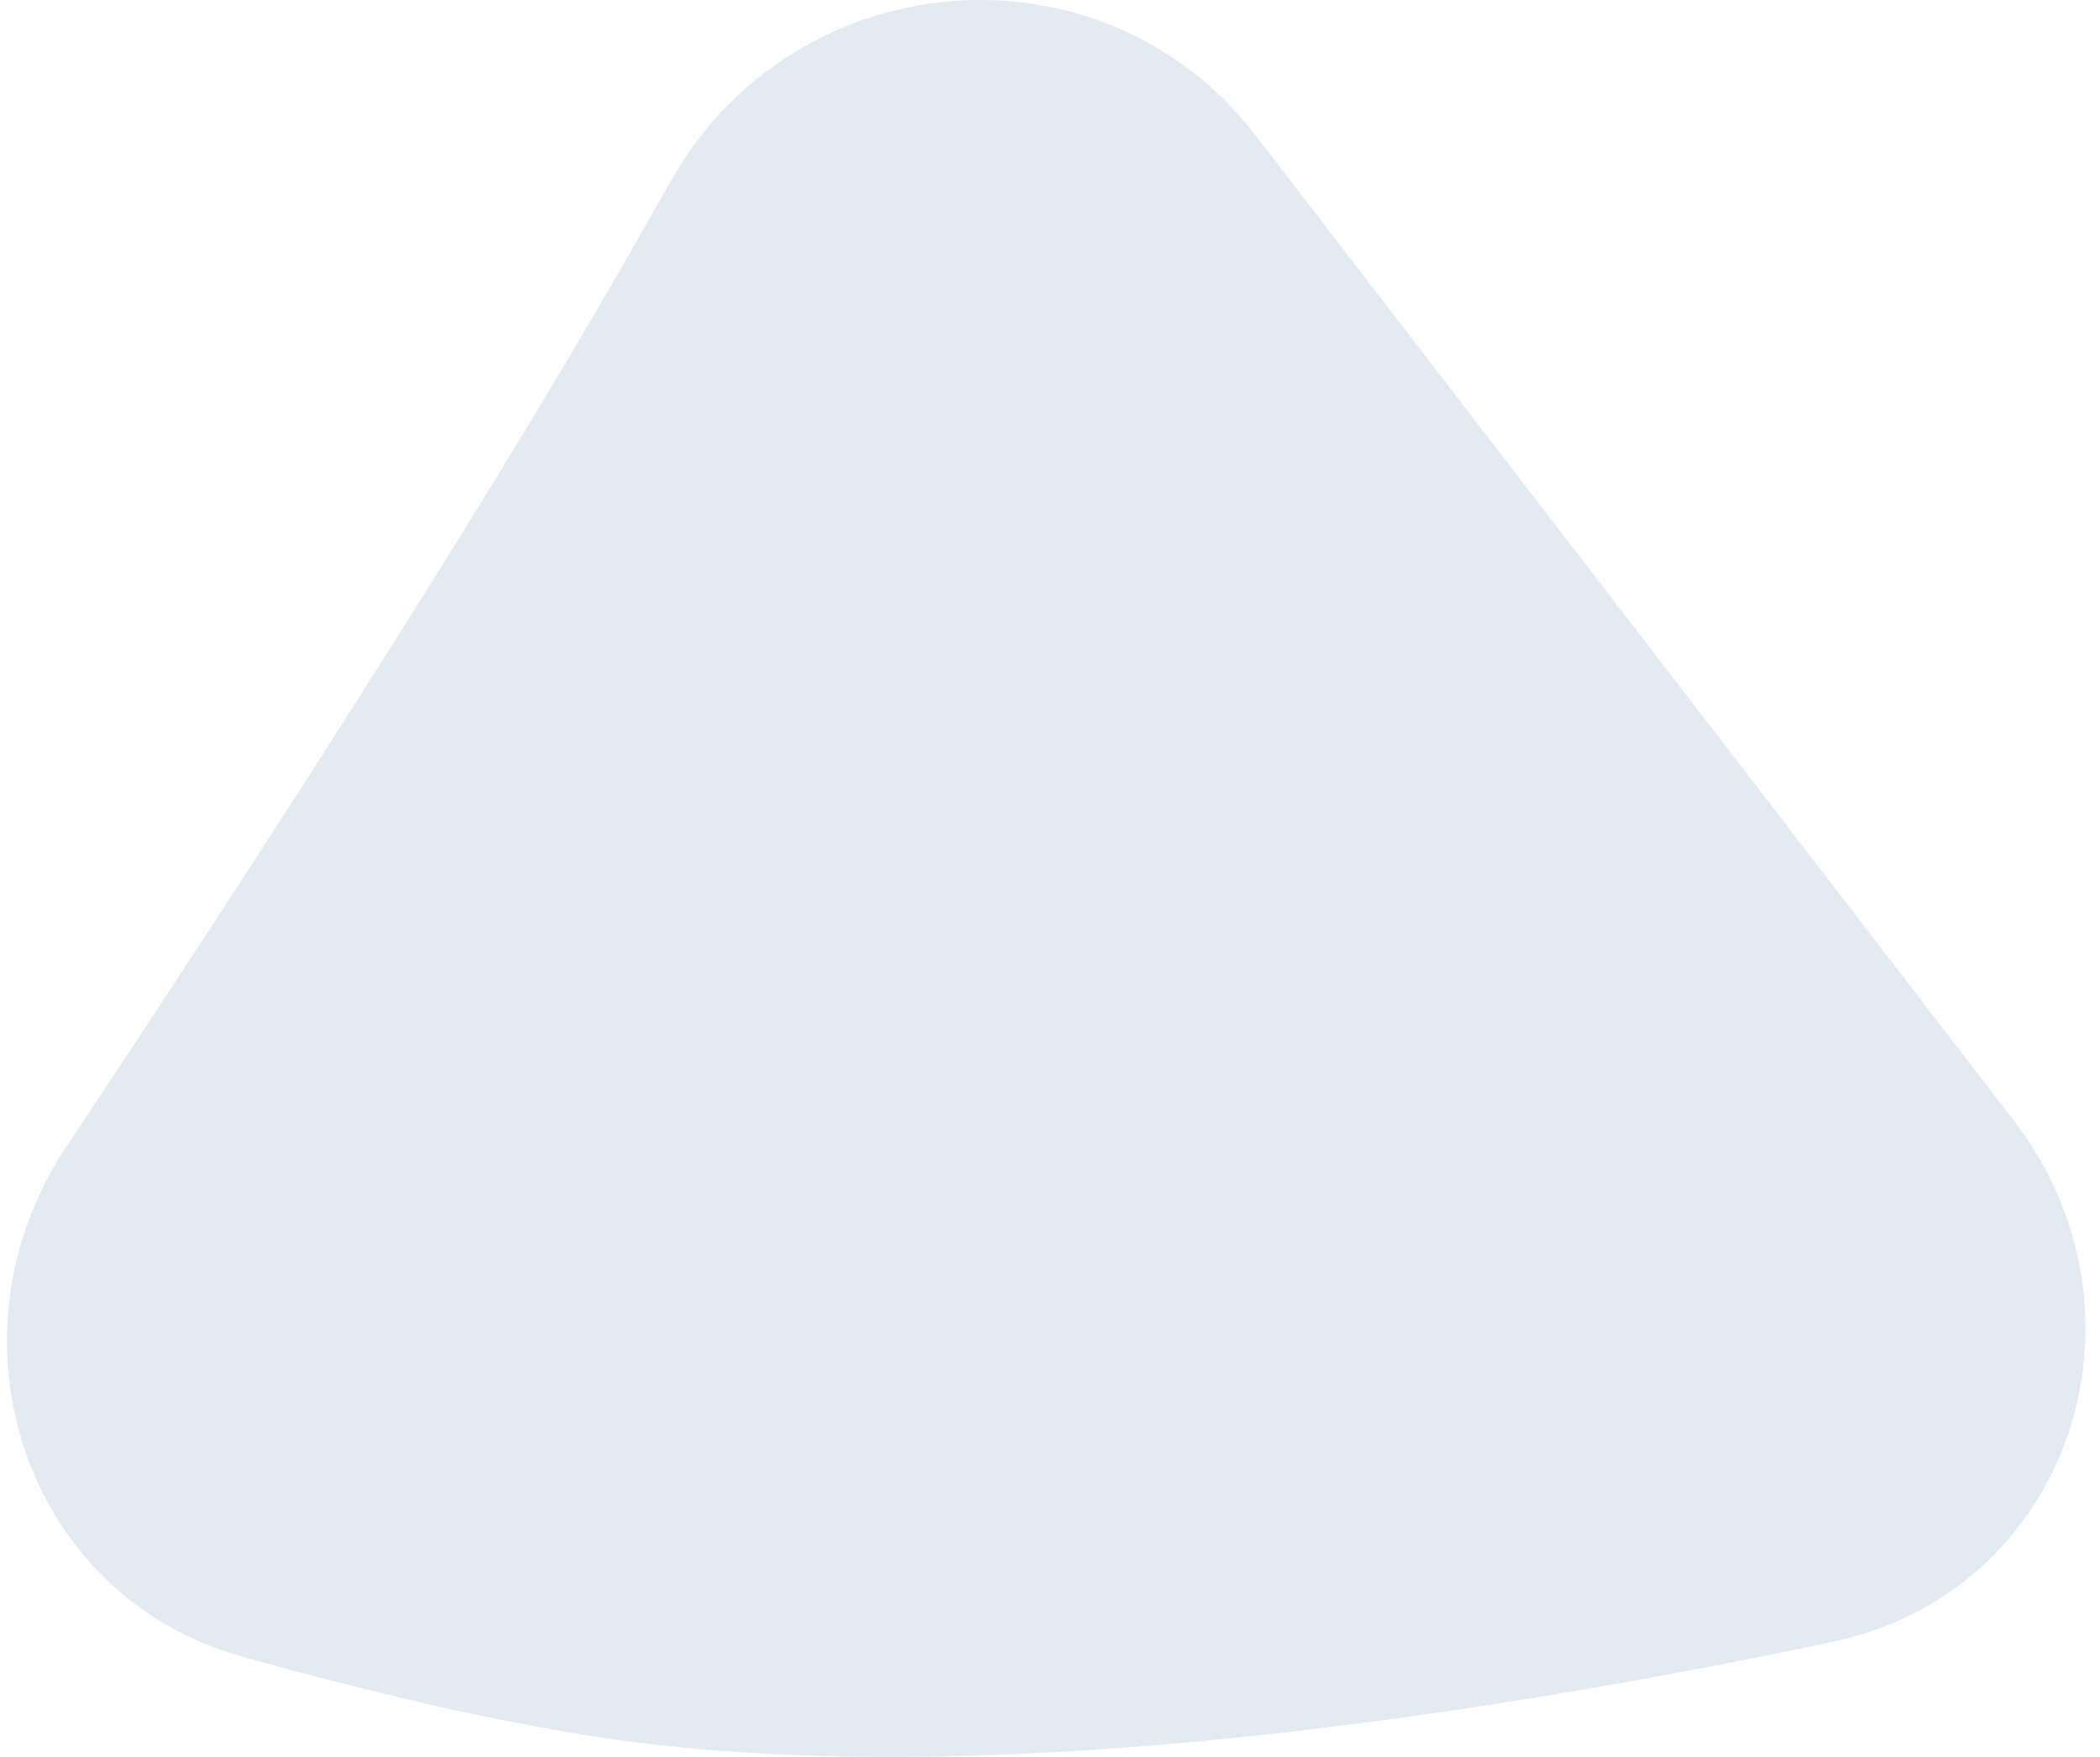<svg width="98" height="82" viewBox="0 0 98 82" fill="none" xmlns="http://www.w3.org/2000/svg">
<path d="M93.967 52.285L58.594 6.32C51.428 -2.992 37.078 -1.79 31.306 8.449C30.38 10.092 29.477 11.676 28.63 13.137C21.341 25.717 11.021 41.607 3.081 53.547C-2.806 62.4 1.101 74.487 11.325 77.331C17.142 78.949 23.348 80.44 28.63 81.183C45.956 83.619 68.737 80.167 85.509 76.635C96.615 74.296 100.901 61.294 93.967 52.285Z" fill="#E3EAF2"/>
</svg>
